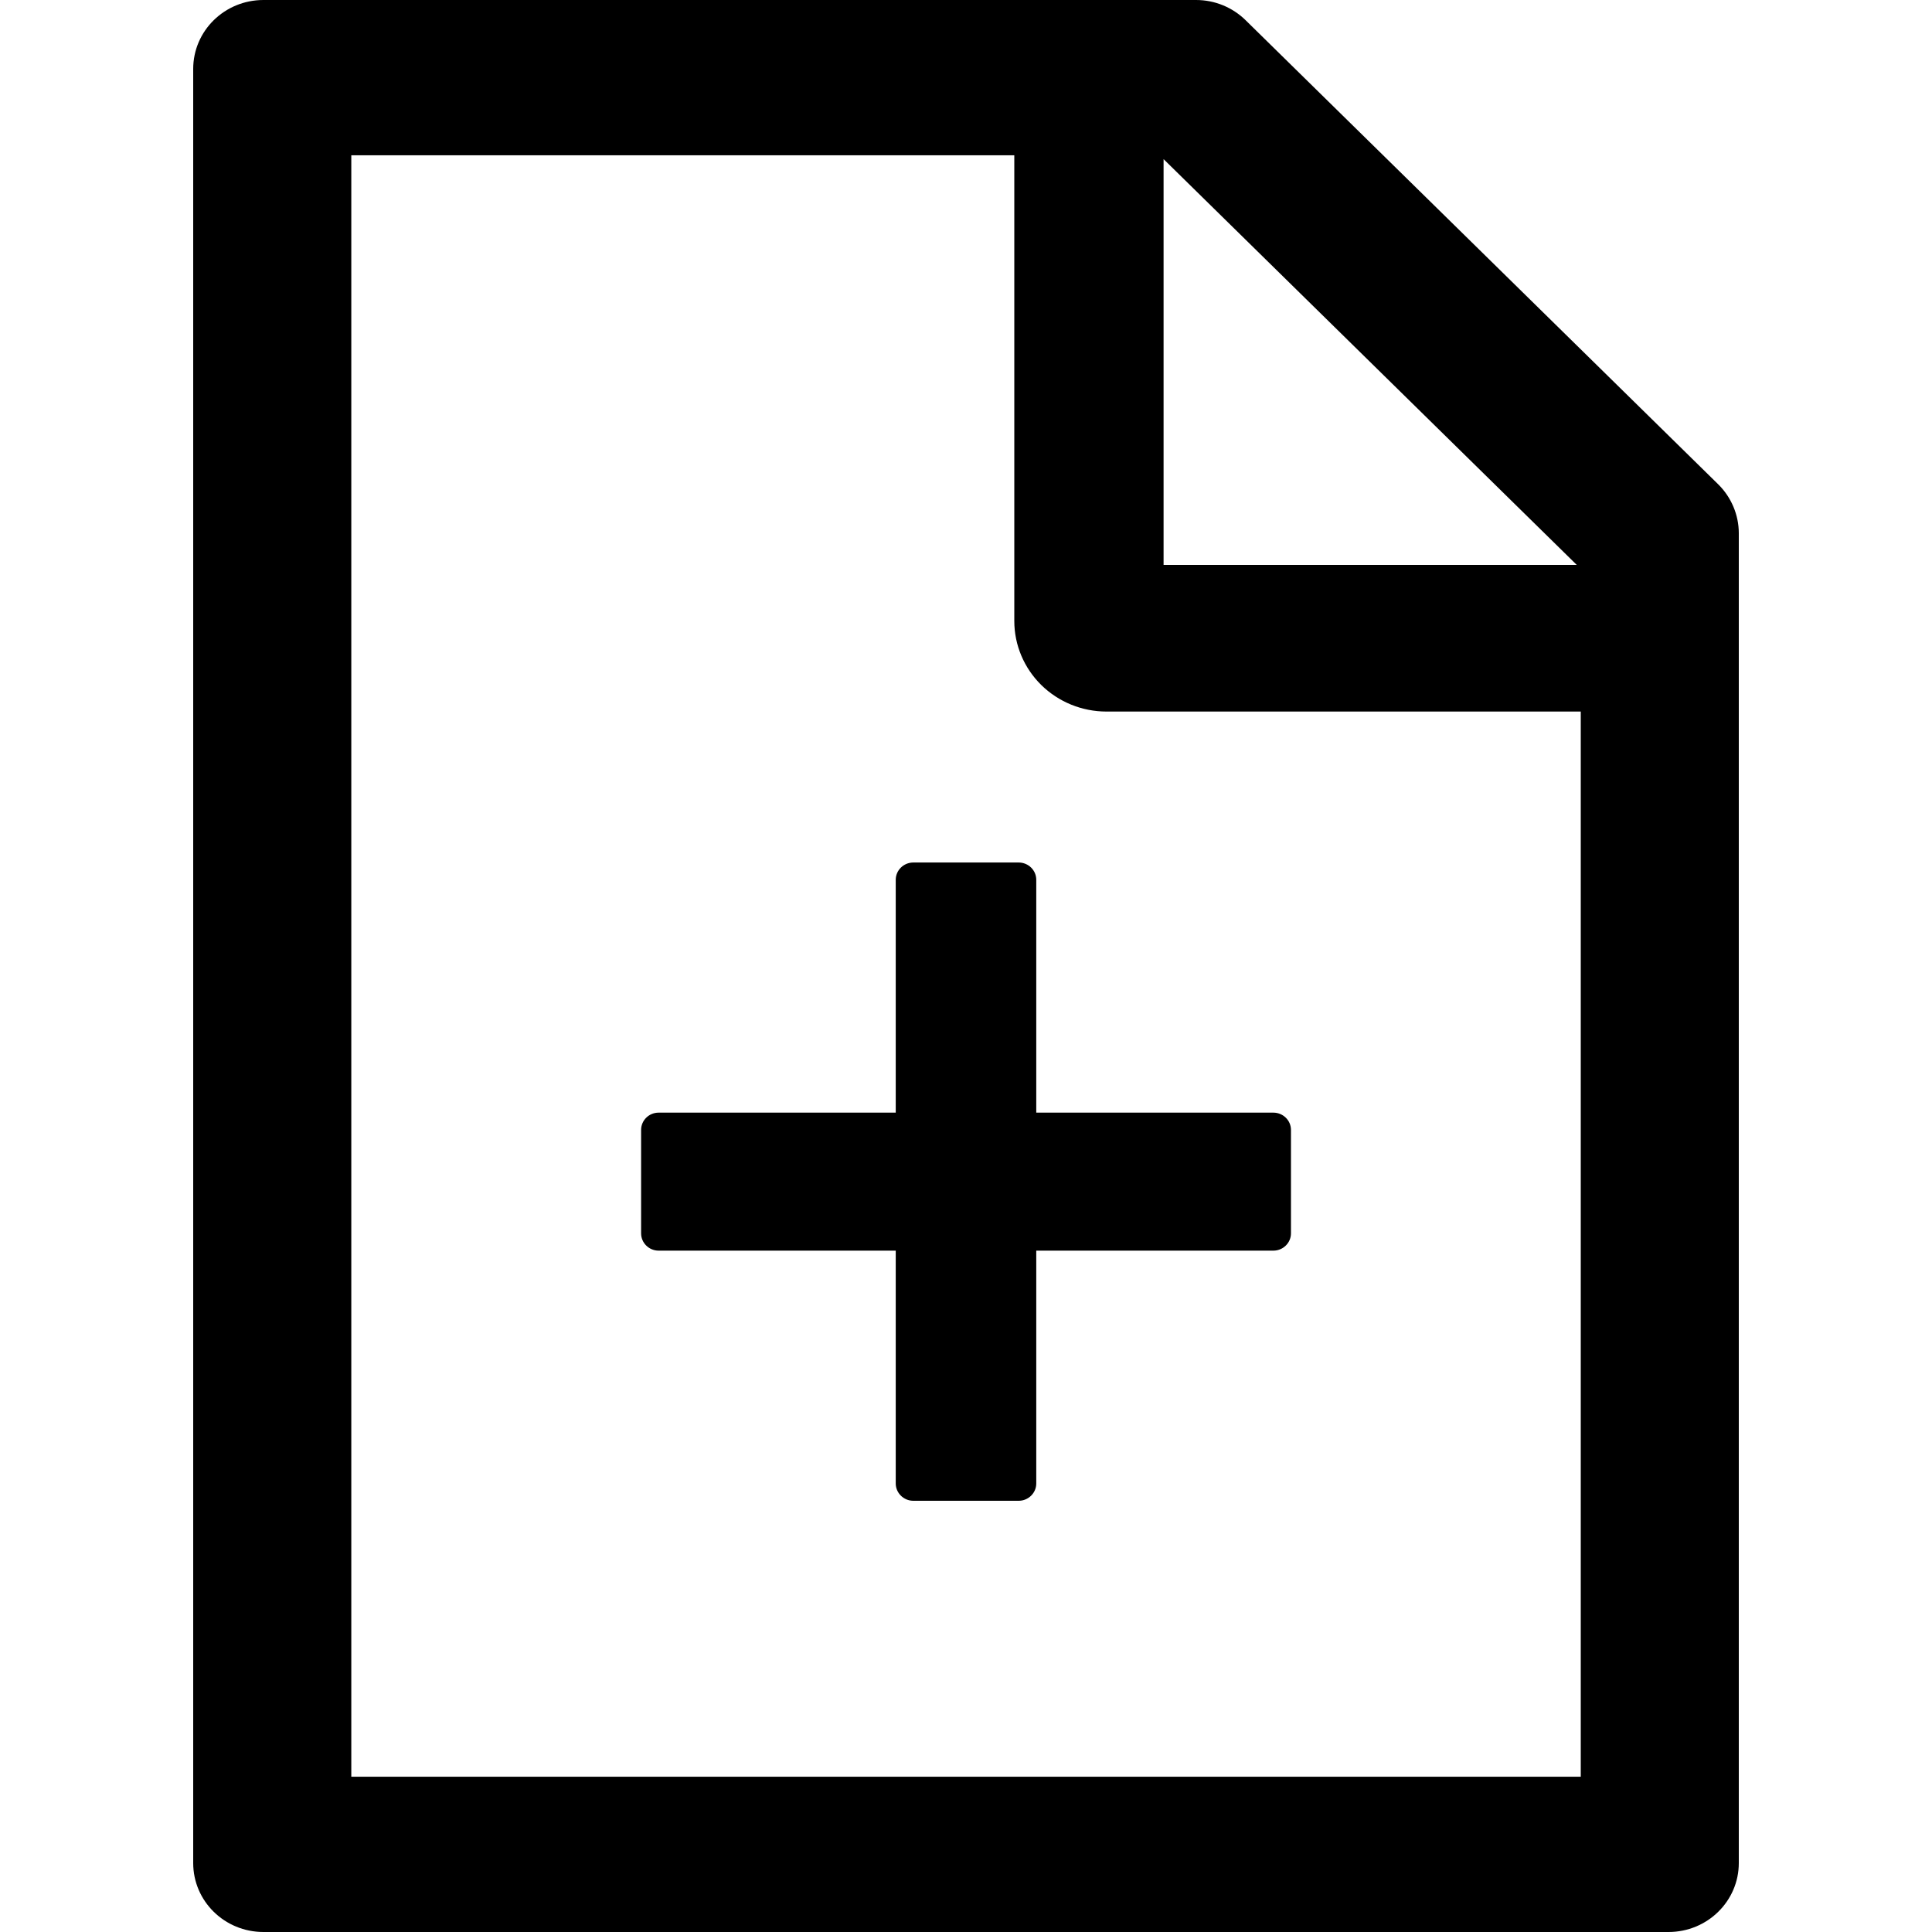 <svg width="30" height="30" viewBox="0 0 30 30" fill="none" xmlns="http://www.w3.org/2000/svg">
<g clip-path="url(#clip0)">
<path d="M26.68 7.52L19.343 0.315C19.139 0.114 18.863 0 18.573 0H4.091C3.487 0 3 0.479 3 1.071V28.929C3 29.521 3.487 30 4.091 30H25.909C26.512 30 27 29.521 27 28.929V8.28C27 7.996 26.884 7.721 26.68 7.52ZM24.484 8.772H18.068V2.471L24.484 8.772ZM24.546 27.589H5.455V2.411H15.75V9.643C15.75 10.016 15.901 10.373 16.169 10.637C16.438 10.901 16.802 11.049 17.182 11.049H24.546V27.589ZM16.091 13.661C16.091 13.513 15.968 13.393 15.818 13.393H14.182C14.032 13.393 13.909 13.513 13.909 13.661V17.277H10.227C10.077 17.277 9.955 17.397 9.955 17.545V19.152C9.955 19.299 10.077 19.42 10.227 19.42H13.909V23.036C13.909 23.183 14.032 23.304 14.182 23.304H15.818C15.968 23.304 16.091 23.183 16.091 23.036V19.42H19.773C19.923 19.42 20.046 19.299 20.046 19.152V17.545C20.046 17.397 19.923 17.277 19.773 17.277H16.091V13.661Z" fill="black"/>
</g>
<defs>
<clipPath id="clip0">
<rect width="30" height="30" fill="white" transform="translate(30 30) rotate(180)"/>
</clipPath>
</defs>
</svg>
